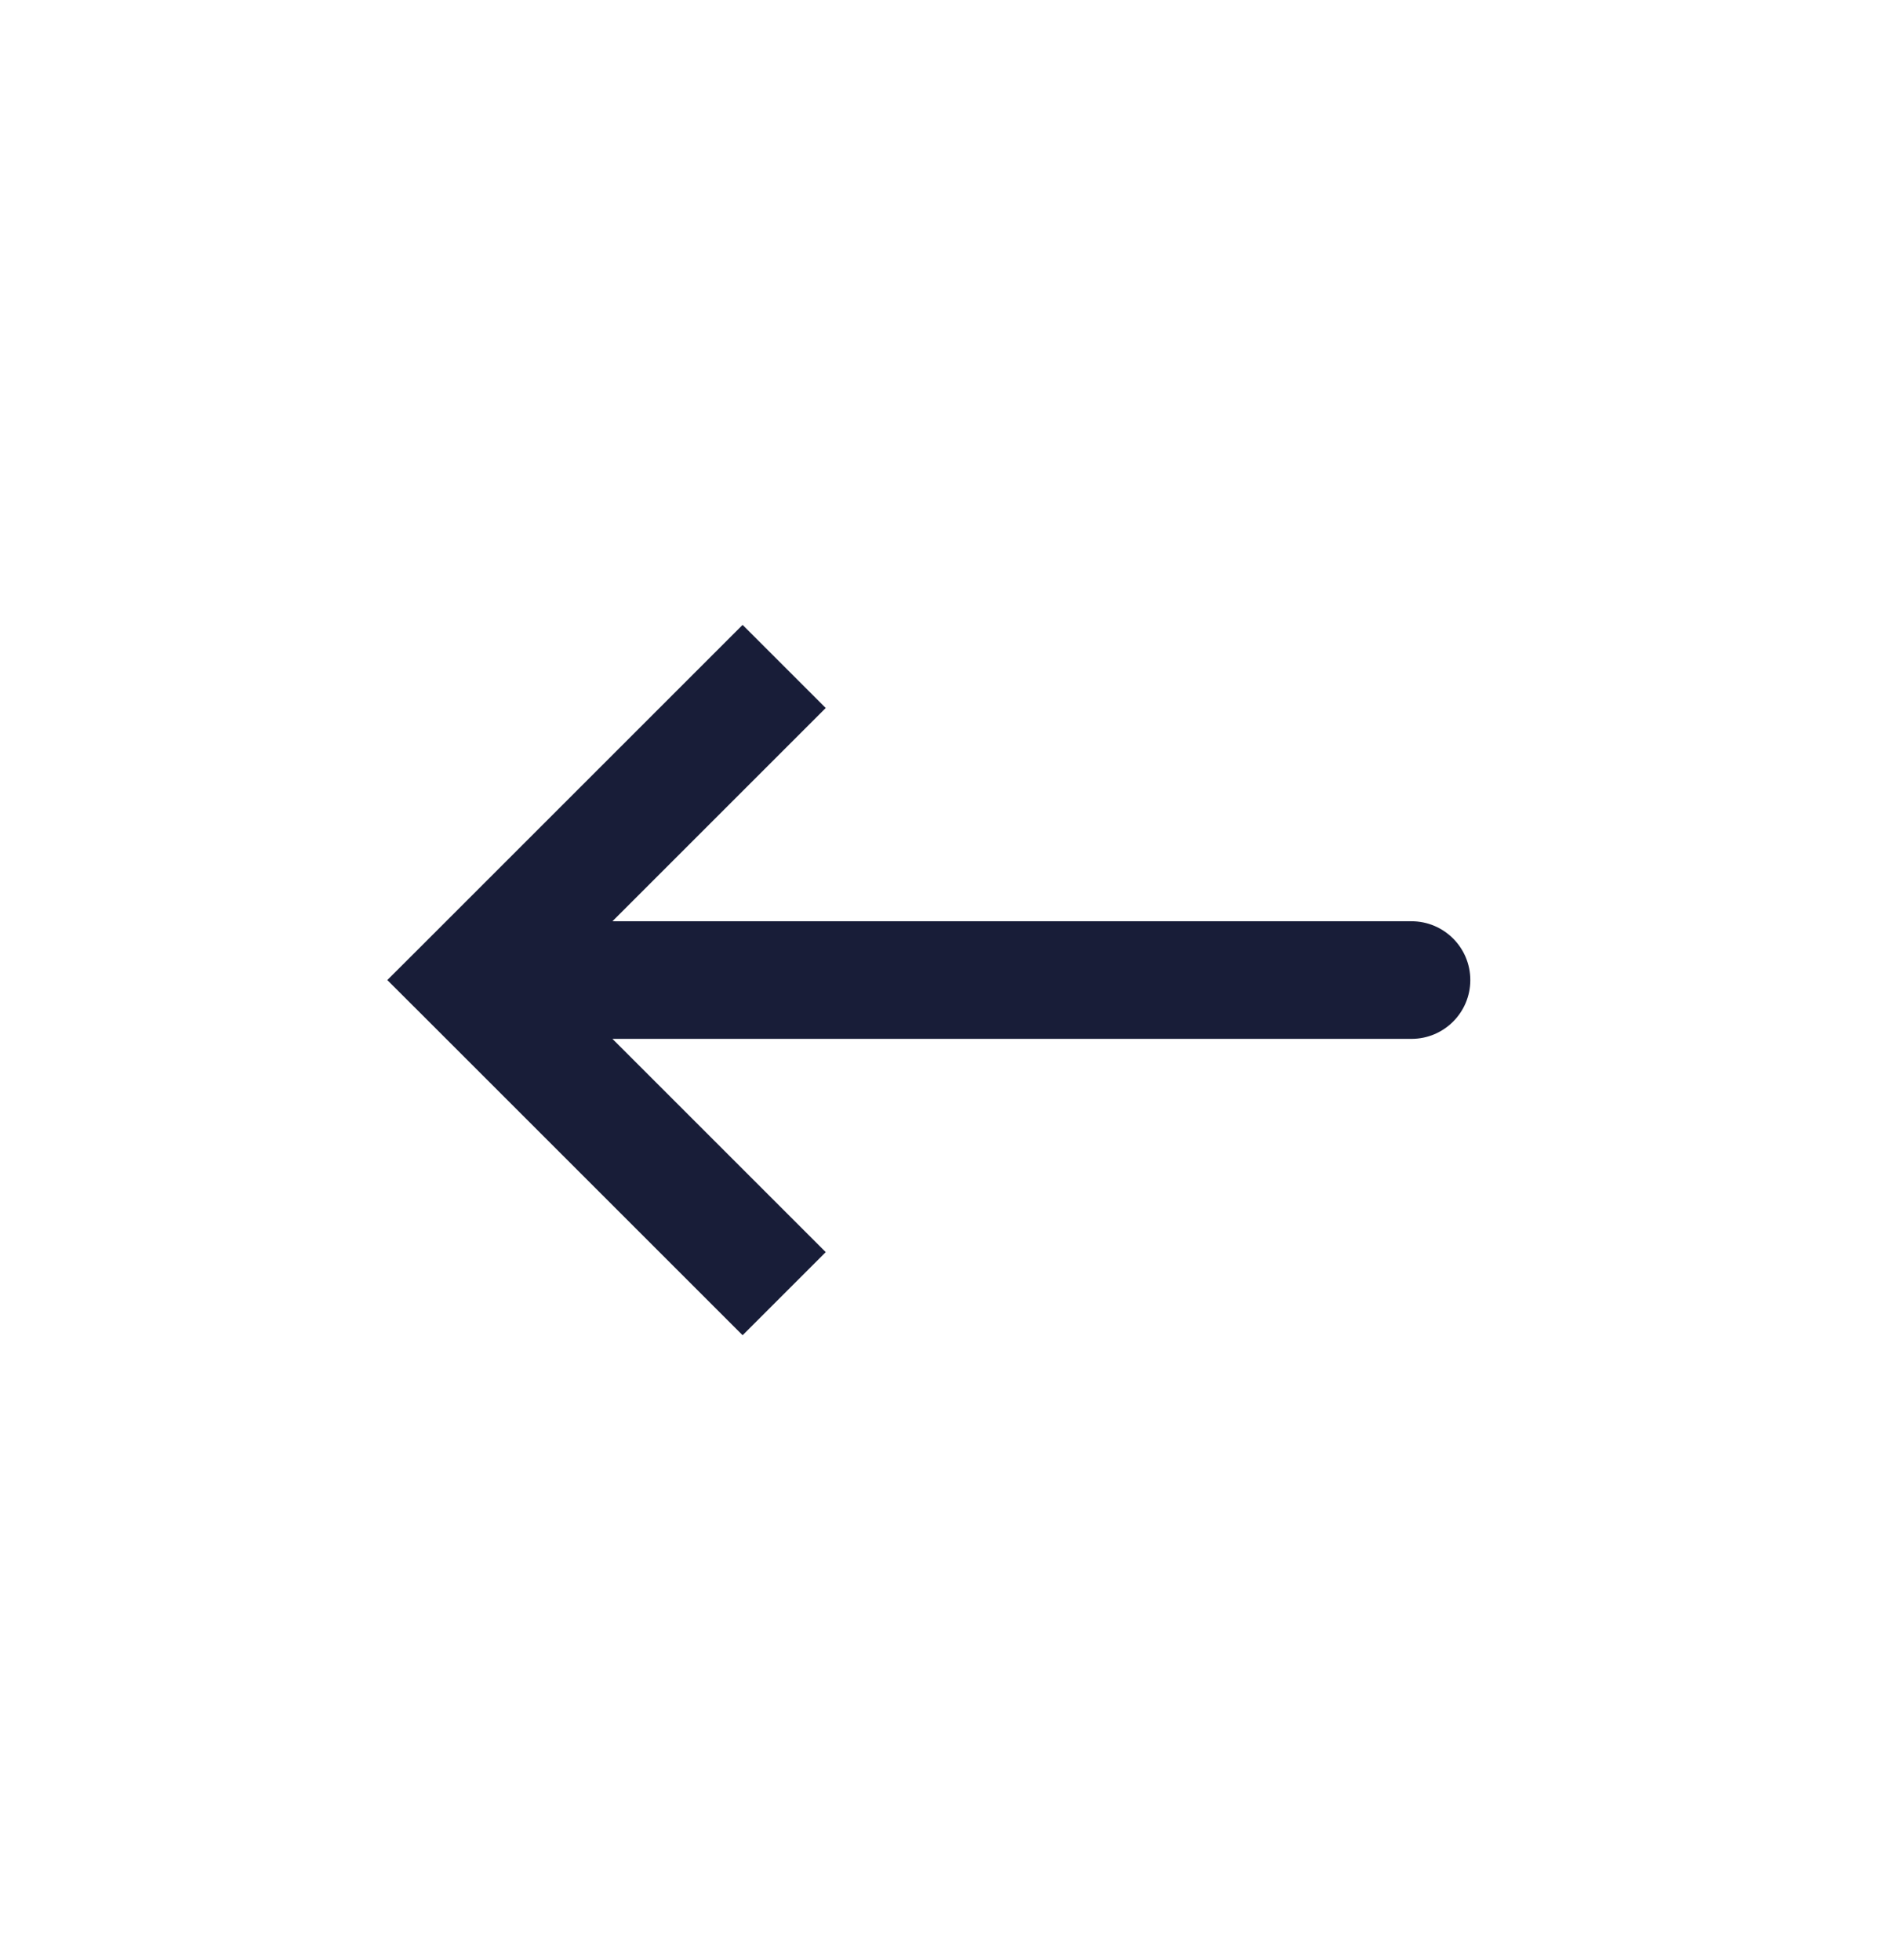 <svg width="24" height="25" viewBox="0 0 24 25" fill="none" xmlns="http://www.w3.org/2000/svg">
<path d="M6 12.5L5.47 13.03L4.939 12.5L5.47 11.97L6 12.5ZM18 11.75C18.414 11.75 18.75 12.086 18.75 12.5C18.75 12.914 18.414 13.25 18 13.25V11.75ZM9.47 17.03L5.47 13.03L6.53 11.97L10.53 15.97L9.47 17.03ZM5.47 11.97L9.47 7.97L10.53 9.03L6.53 13.03L5.47 11.97ZM6 11.75L18 11.75V13.25L6 13.25L6 11.75Z" fill="#181D38"/>
</svg>
